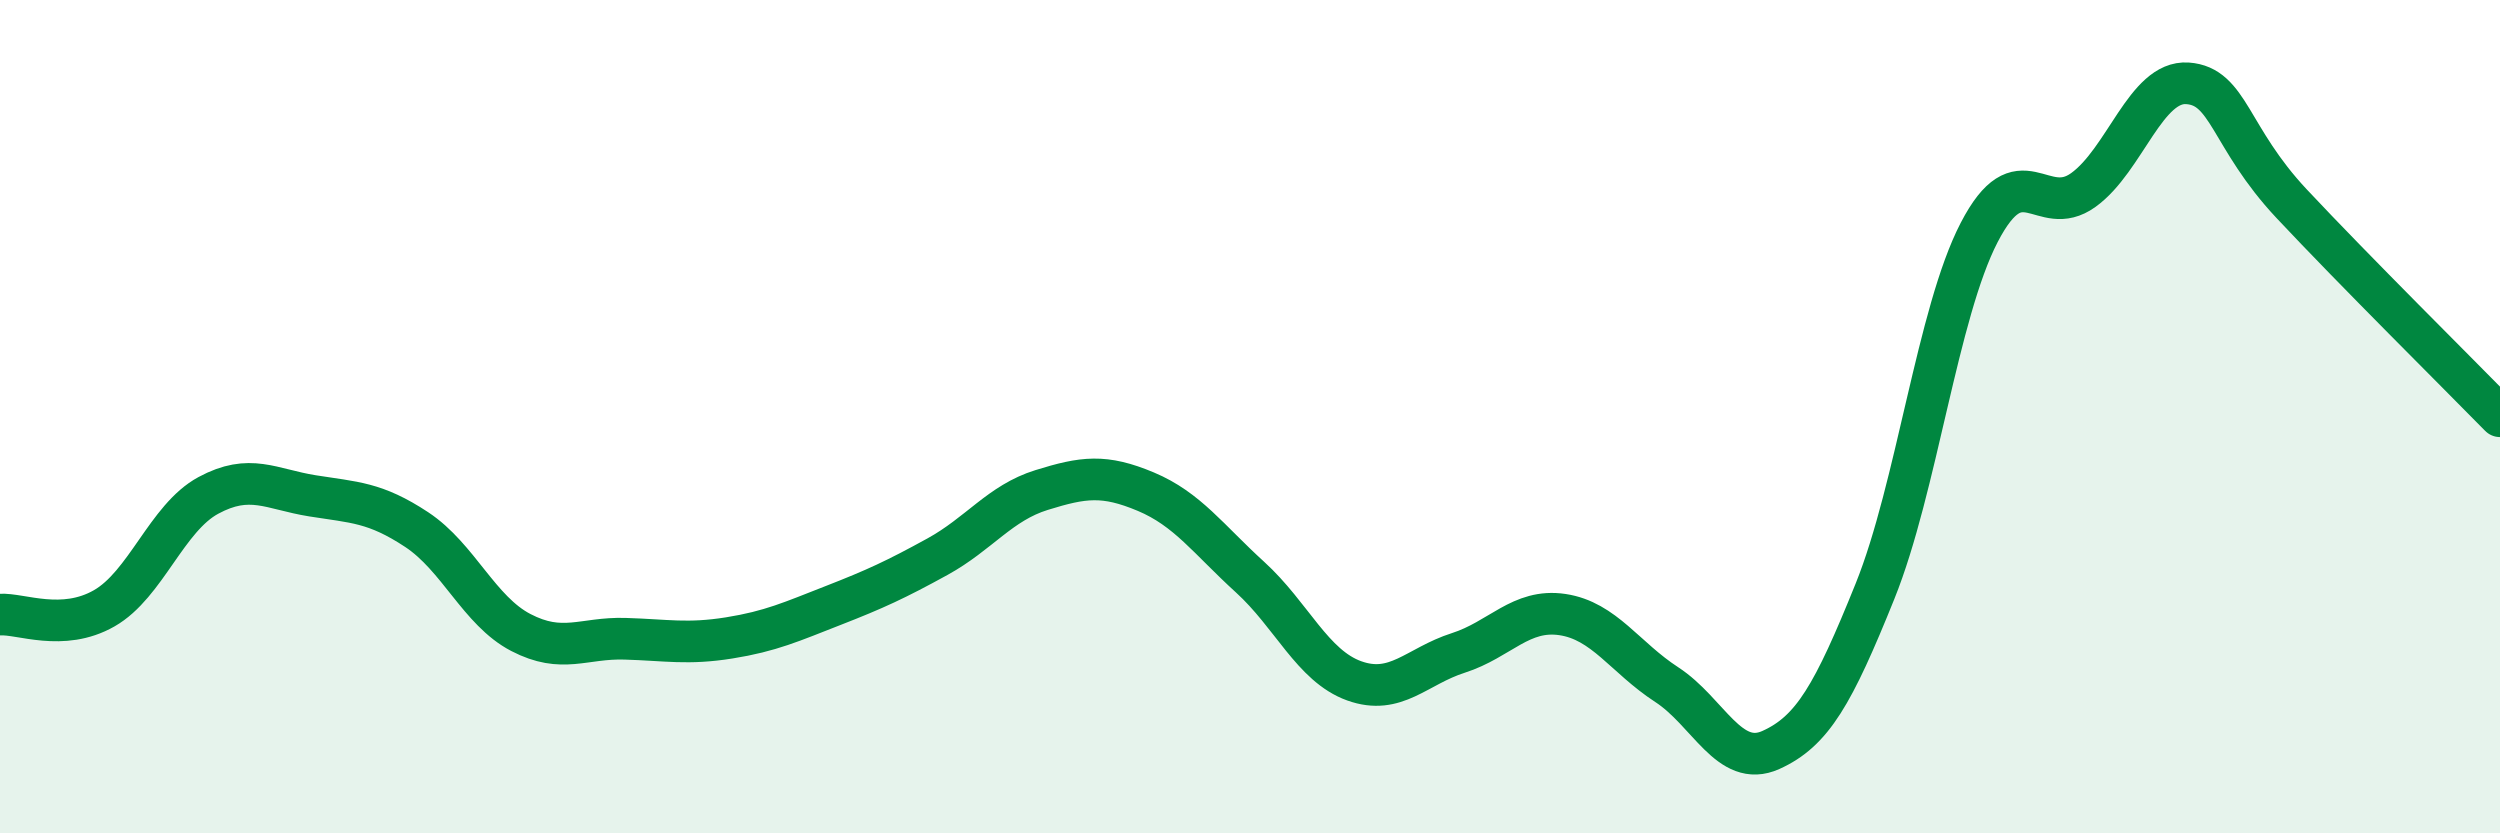 
    <svg width="60" height="20" viewBox="0 0 60 20" xmlns="http://www.w3.org/2000/svg">
      <path
        d="M 0,14.75 C 0.5,14.72 1.5,15.17 2.5,14.6 C 3.5,14.03 4,12.43 5,11.89 C 6,11.35 6.5,11.74 7.5,11.9 C 8.5,12.06 9,12.05 10,12.71 C 11,13.37 11.5,14.66 12.5,15.18 C 13.5,15.7 14,15.3 15,15.33 C 16,15.36 16.5,15.47 17.5,15.31 C 18.5,15.15 19,14.92 20,14.53 C 21,14.14 21.5,13.91 22.5,13.36 C 23.5,12.81 24,12.07 25,11.76 C 26,11.45 26.5,11.38 27.5,11.8 C 28.5,12.22 29,12.94 30,13.85 C 31,14.76 31.5,15.98 32.5,16.34 C 33.5,16.7 34,15.99 35,15.67 C 36,15.35 36.5,14.6 37.5,14.75 C 38.5,14.9 39,15.78 40,16.43 C 41,17.08 41.5,18.45 42.5,18 C 43.5,17.55 44,16.67 45,14.19 C 46,11.71 46.5,7.51 47.5,5.58 C 48.5,3.65 49,5.28 50,4.56 C 51,3.84 51.5,1.93 52.5,2 C 53.5,2.07 53.5,3.29 55,4.89 C 56.5,6.49 59,8.97 60,9.99L60 20L0 20Z"
        fill="#008740"
        opacity="0.1"
        stroke-linecap="round"
        stroke-linejoin="round"
      />
      <path
        d="M 0,14.75 C 0.5,14.72 1.5,15.17 2.5,14.6 C 3.5,14.03 4,12.43 5,11.89 C 6,11.35 6.5,11.74 7.5,11.9 C 8.5,12.06 9,12.05 10,12.71 C 11,13.37 11.5,14.66 12.5,15.18 C 13.5,15.7 14,15.3 15,15.33 C 16,15.36 16.5,15.47 17.5,15.31 C 18.5,15.15 19,14.92 20,14.53 C 21,14.14 21.5,13.91 22.5,13.36 C 23.5,12.81 24,12.07 25,11.76 C 26,11.45 26.5,11.38 27.5,11.8 C 28.5,12.22 29,12.94 30,13.85 C 31,14.76 31.5,15.98 32.5,16.34 C 33.5,16.7 34,15.99 35,15.67 C 36,15.35 36.5,14.6 37.5,14.75 C 38.5,14.9 39,15.78 40,16.43 C 41,17.08 41.5,18.45 42.5,18 C 43.5,17.55 44,16.67 45,14.19 C 46,11.71 46.5,7.51 47.5,5.58 C 48.5,3.65 49,5.28 50,4.56 C 51,3.84 51.5,1.93 52.5,2 C 53.5,2.07 53.5,3.29 55,4.89 C 56.5,6.49 59,8.97 60,9.99"
        stroke="#008740"
        stroke-width="1"
        fill="none"
        stroke-linecap="round"
        stroke-linejoin="round"
      />
    </svg>
  